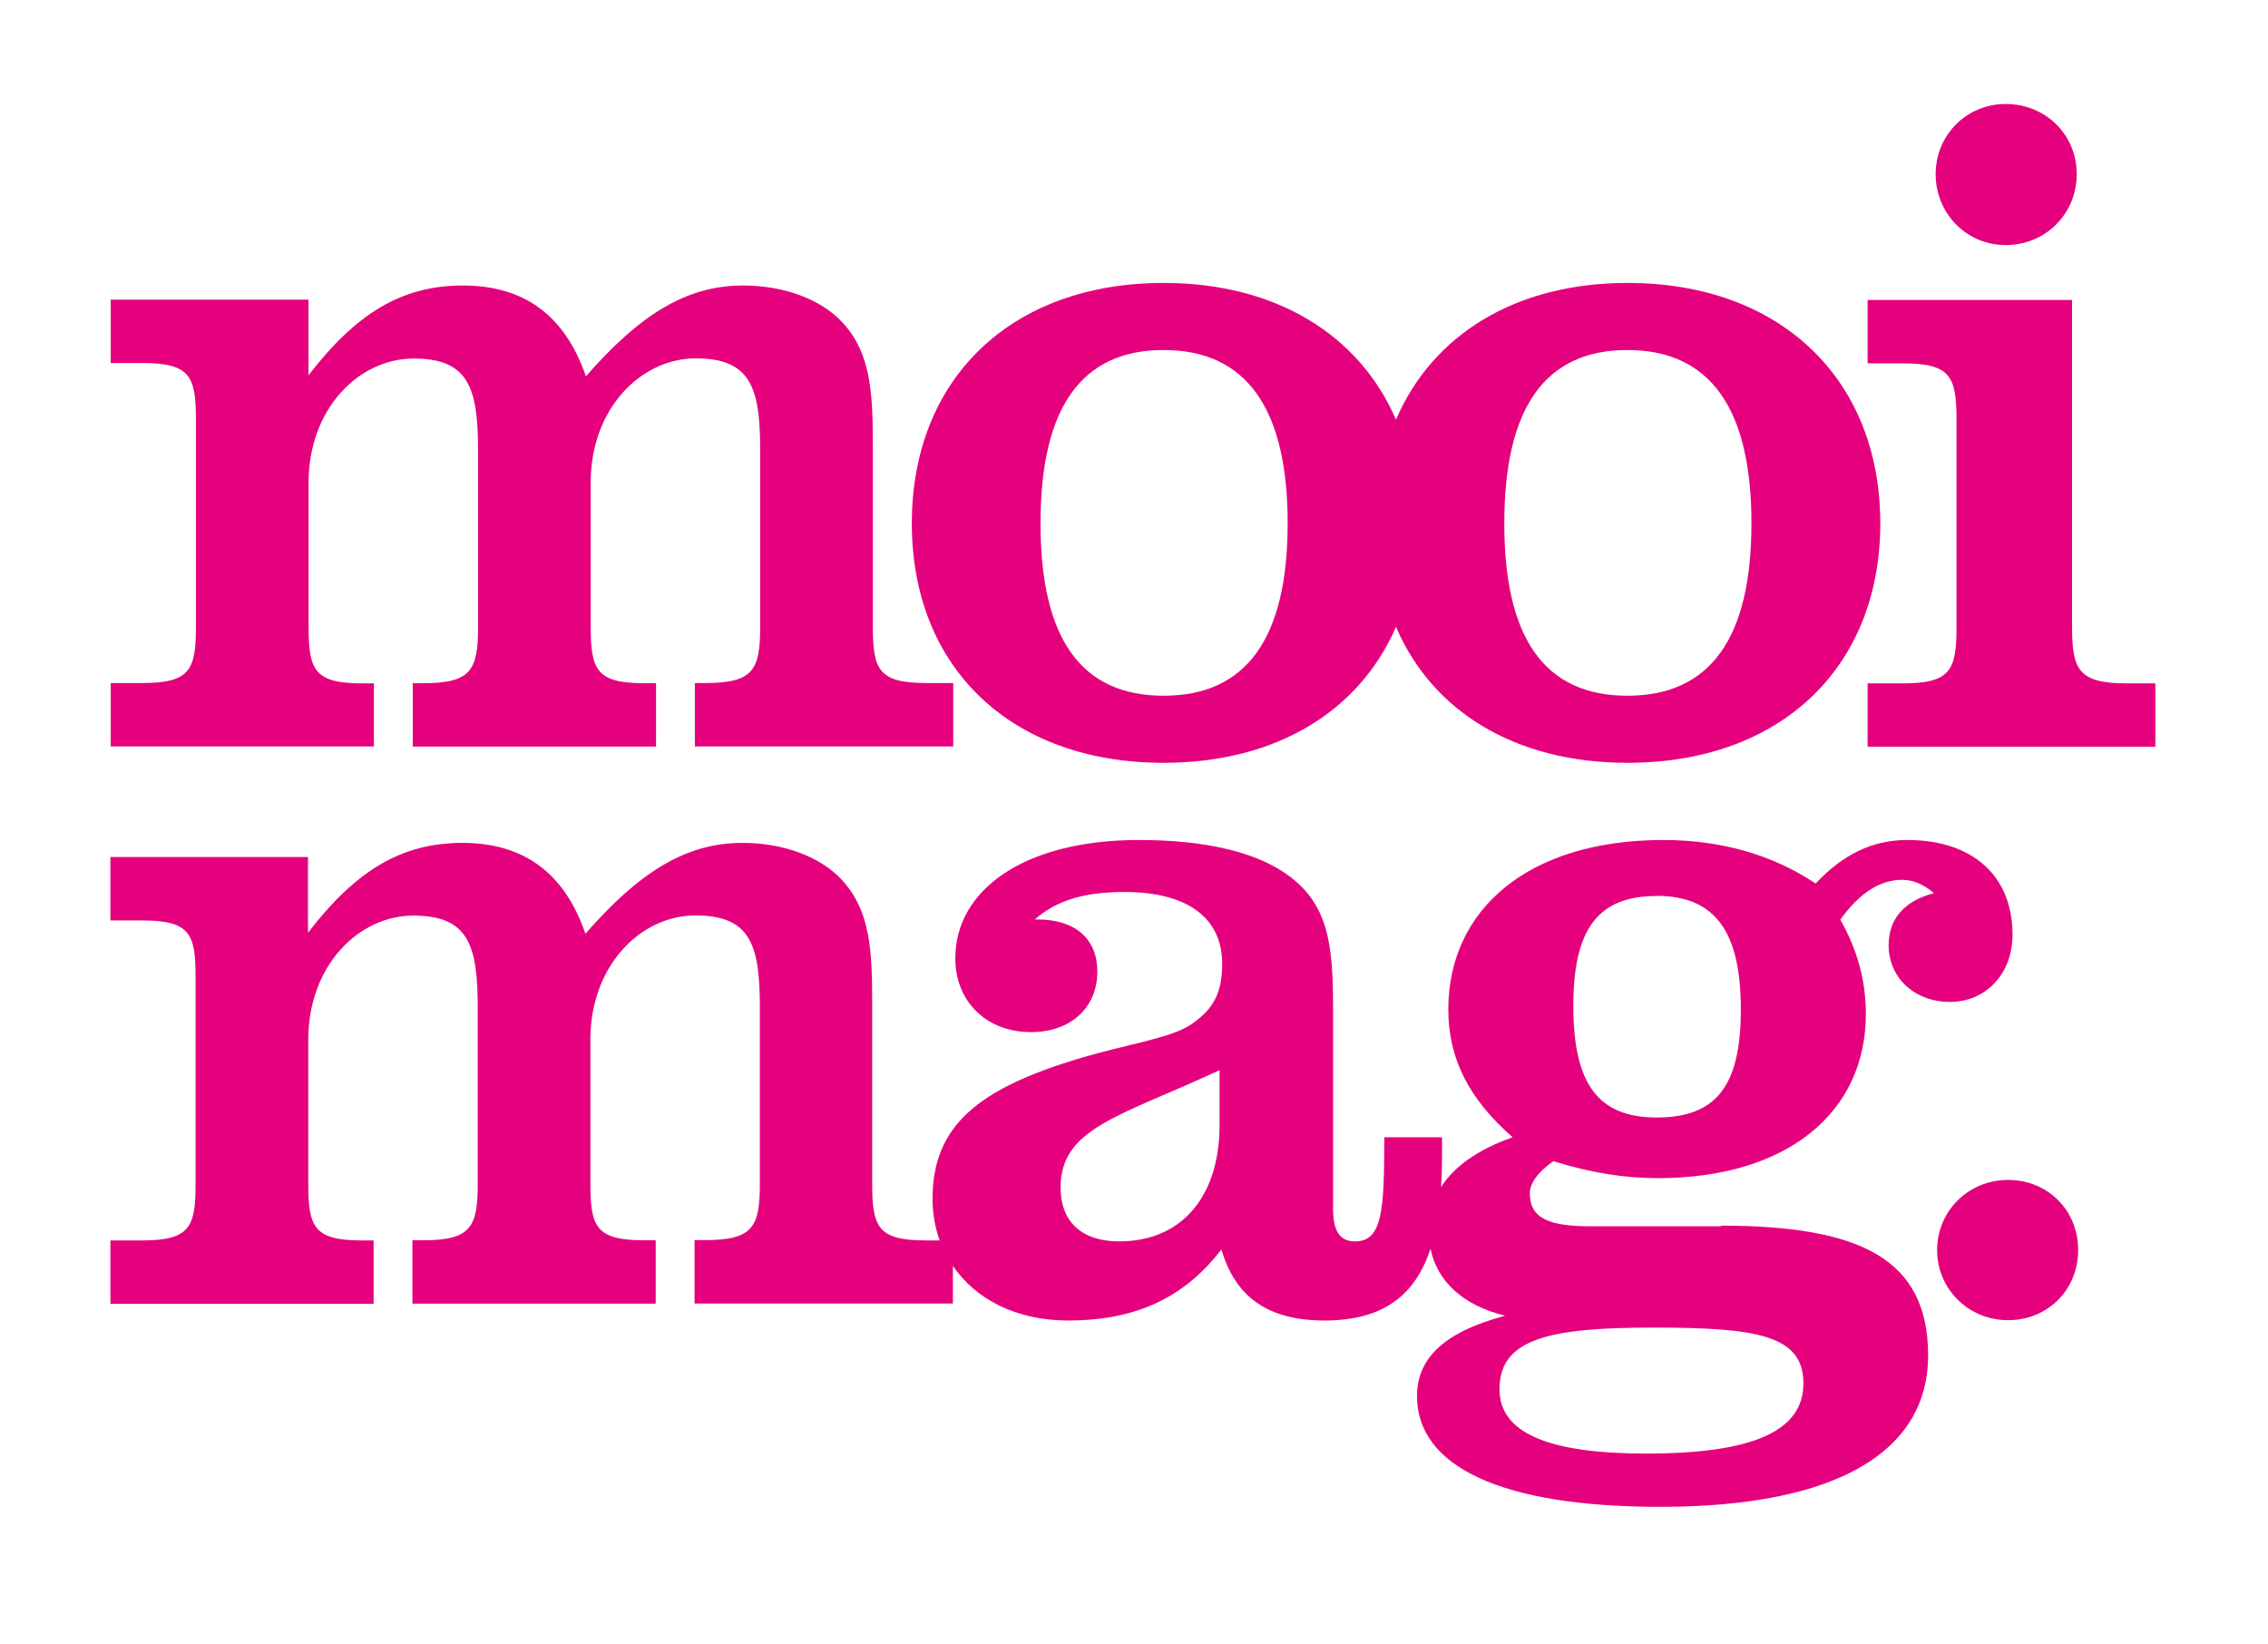 <?xml version="1.0" encoding="UTF-8"?>
<svg id="Laag_1" data-name="Laag 1" xmlns="http://www.w3.org/2000/svg" viewBox="0 0 141.33 102.42">
  <defs>
    <style>
      .cls-1 {
        fill: #e5007e;
      }
    </style>
  </defs>
  <path class="cls-1" d="M23.3,42.58h-.71c-3.01,0-3.36-.83-3.36-3.54v-8.97c0-4.6,3.13-7.73,6.55-7.73s4.01,1.83,4.01,5.72v10.97c0,2.71-.41,3.54-3.42,3.54h-.65v3.95h15.16v-3.95h-.71c-3.01,0-3.36-.83-3.36-3.54v-8.97c0-4.6,3.13-7.73,6.55-7.73s4.01,1.83,4.01,5.72v10.97c0,2.71-.41,3.54-3.42,3.54h-.65v3.95h16.1v-3.95h-1.65c-3.01,0-3.36-.83-3.36-3.54v-10.97c0-3.48-.06-6.02-1.95-8.02-1.3-1.36-3.54-2.24-6.14-2.24-3.6,0-6.49,1.89-9.79,5.66-1.3-3.78-3.83-5.66-7.67-5.66s-6.67,1.77-9.62,5.6v-4.72H6.9v3.95h1.95c3.01,0,3.36.83,3.36,3.54v12.86c0,2.71-.35,3.54-3.36,3.54h-1.95v3.95h16.4v-3.95Z"/>
  <path class="cls-1" d="M72.51,47.53c7.01,0,12.21-3.22,14.48-8.47,2.25,5.25,7.41,8.47,14.43,8.47,9.56,0,15.75-5.96,15.75-14.92s-6.19-14.98-15.75-14.98c-7.01,0-12.17,3.25-14.43,8.52-2.27-5.27-7.46-8.52-14.48-8.52-9.56,0-15.69,6.02-15.69,14.98s6.14,14.92,15.69,14.92ZM101.41,21.81c5.13,0,7.73,3.6,7.73,10.8s-2.6,10.74-7.73,10.74-7.67-3.54-7.67-10.74,2.54-10.8,7.67-10.8ZM72.51,21.81c5.13,0,7.73,3.6,7.73,10.8s-2.6,10.74-7.73,10.74-7.67-3.54-7.67-10.74,2.54-10.8,7.67-10.8Z"/>
  <path class="cls-1" d="M124.99,15.27c2.48,0,4.42-1.95,4.42-4.42s-1.95-4.37-4.42-4.37-4.37,1.95-4.37,4.37,1.89,4.42,4.37,4.42Z"/>
  <path class="cls-1" d="M132.54,42.58c-3.01,0-3.42-.83-3.42-3.54v-20.35h-12.74v3.95h2.18c3.01,0,3.36.83,3.36,3.54v12.86c0,2.71-.35,3.54-3.36,3.54h-2.18v3.95h17.93v-3.95h-1.77Z"/>
  <path class="cls-1" d="M107.24,76.41h-8.08c-2.59,0-3.83-.47-3.83-2.06,0-.59.47-1.3,1.47-2,2.24.71,4.43,1.06,6.49,1.06,8.2,0,12.98-4.19,12.98-10.21,0-2.12-.53-4.01-1.59-5.9,1.18-1.65,2.48-2.48,3.84-2.48.71,0,1.36.29,2,.83-1.83.47-2.83,1.59-2.83,3.24,0,2.07,1.65,3.54,3.83,3.54s3.89-1.71,3.89-4.19c0-3.66-2.48-5.9-6.55-5.9-2.18,0-4.01.89-5.72,2.71-2.65-1.77-5.84-2.71-9.5-2.71-8.38,0-13.39,4.31-13.39,10.56,0,3.07,1.3,5.6,4.01,7.96-2.14.76-3.63,1.8-4.46,3.1.04-.59.06-1.2.06-1.86v-1.24h-3.6c0,4.6-.12,6.49-1.83,6.49-.89,0-1.36-.59-1.36-2v-12.39c0-4.07-.23-6.72-3.07-8.61-1.95-1.3-5.01-2.01-9.02-2.01-7.2,0-11.45,3.13-11.45,7.37,0,2.71,1.95,4.6,4.72,4.6,2.48,0,4.13-1.53,4.13-3.78,0-2.01-1.36-3.24-3.72-3.24h-.18c1.42-1.24,3.19-1.71,5.6-1.71,3.89,0,6.08,1.59,6.08,4.48,0,1.77-.53,2.83-1.95,3.78-1.36.89-3.89,1.18-7.19,2.18-5.96,1.83-8.91,4.07-8.91,8.67,0,.92.16,1.79.44,2.6h-.84c-3.01,0-3.36-.83-3.36-3.54v-10.97c0-3.48-.06-6.02-1.95-8.02-1.3-1.36-3.54-2.24-6.13-2.24-3.6,0-6.49,1.89-9.79,5.66-1.3-3.78-3.83-5.66-7.67-5.66s-6.67,1.77-9.62,5.6v-4.72H6.88v3.95h1.95c3.01,0,3.36.83,3.36,3.54v12.86c0,2.71-.35,3.54-3.36,3.54h-1.95v3.95h16.4v-3.95h-.71c-3.01,0-3.36-.83-3.36-3.54v-8.97c0-4.6,3.13-7.73,6.55-7.73s4.01,1.83,4.01,5.72v10.97c0,2.71-.41,3.54-3.42,3.54h-.65v3.95h15.16v-3.95h-.71c-3.01,0-3.36-.83-3.36-3.54v-8.97c0-4.6,3.13-7.73,6.55-7.73s4.01,1.83,4.01,5.72v10.97c0,2.71-.41,3.54-3.42,3.54h-.65v3.95h16.1v-2.34c1.42,2.08,3.95,3.4,7.18,3.4,4.13,0,7.2-1.36,9.55-4.43.88,3.01,2.95,4.43,6.43,4.43s5.61-1.43,6.6-4.47c.42,2.02,2,3.52,4.65,4.17-3.72,1-5.49,2.59-5.49,5.01,0,4.36,5.19,6.9,15.16,6.9,10.97,0,16.69-3.42,16.69-9.44s-4.25-8.08-12.92-8.08ZM103.23,55.82c3.66,0,5.25,2.24,5.25,7.08s-1.59,6.73-5.25,6.73-5.19-2.12-5.19-6.96,1.59-6.84,5.19-6.84ZM76,70.04c0,4.72-2.53,7.31-6.25,7.31-2.36,0-3.66-1.24-3.66-3.36,0-3.72,3.72-4.43,9.91-7.31v3.36ZM102.58,90.57c-6.13,0-9.14-1.3-9.14-4.01,0-3.13,3.07-3.84,9.56-3.84s9.38.47,9.38,3.48-3.24,4.37-9.79,4.37Z"/>
  <path class="cls-1" d="M125.13,73.52c-2.48,0-4.42,1.95-4.42,4.37s1.95,4.37,4.42,4.37,4.37-1.89,4.37-4.37-1.89-4.37-4.37-4.37Z"/>
</svg>